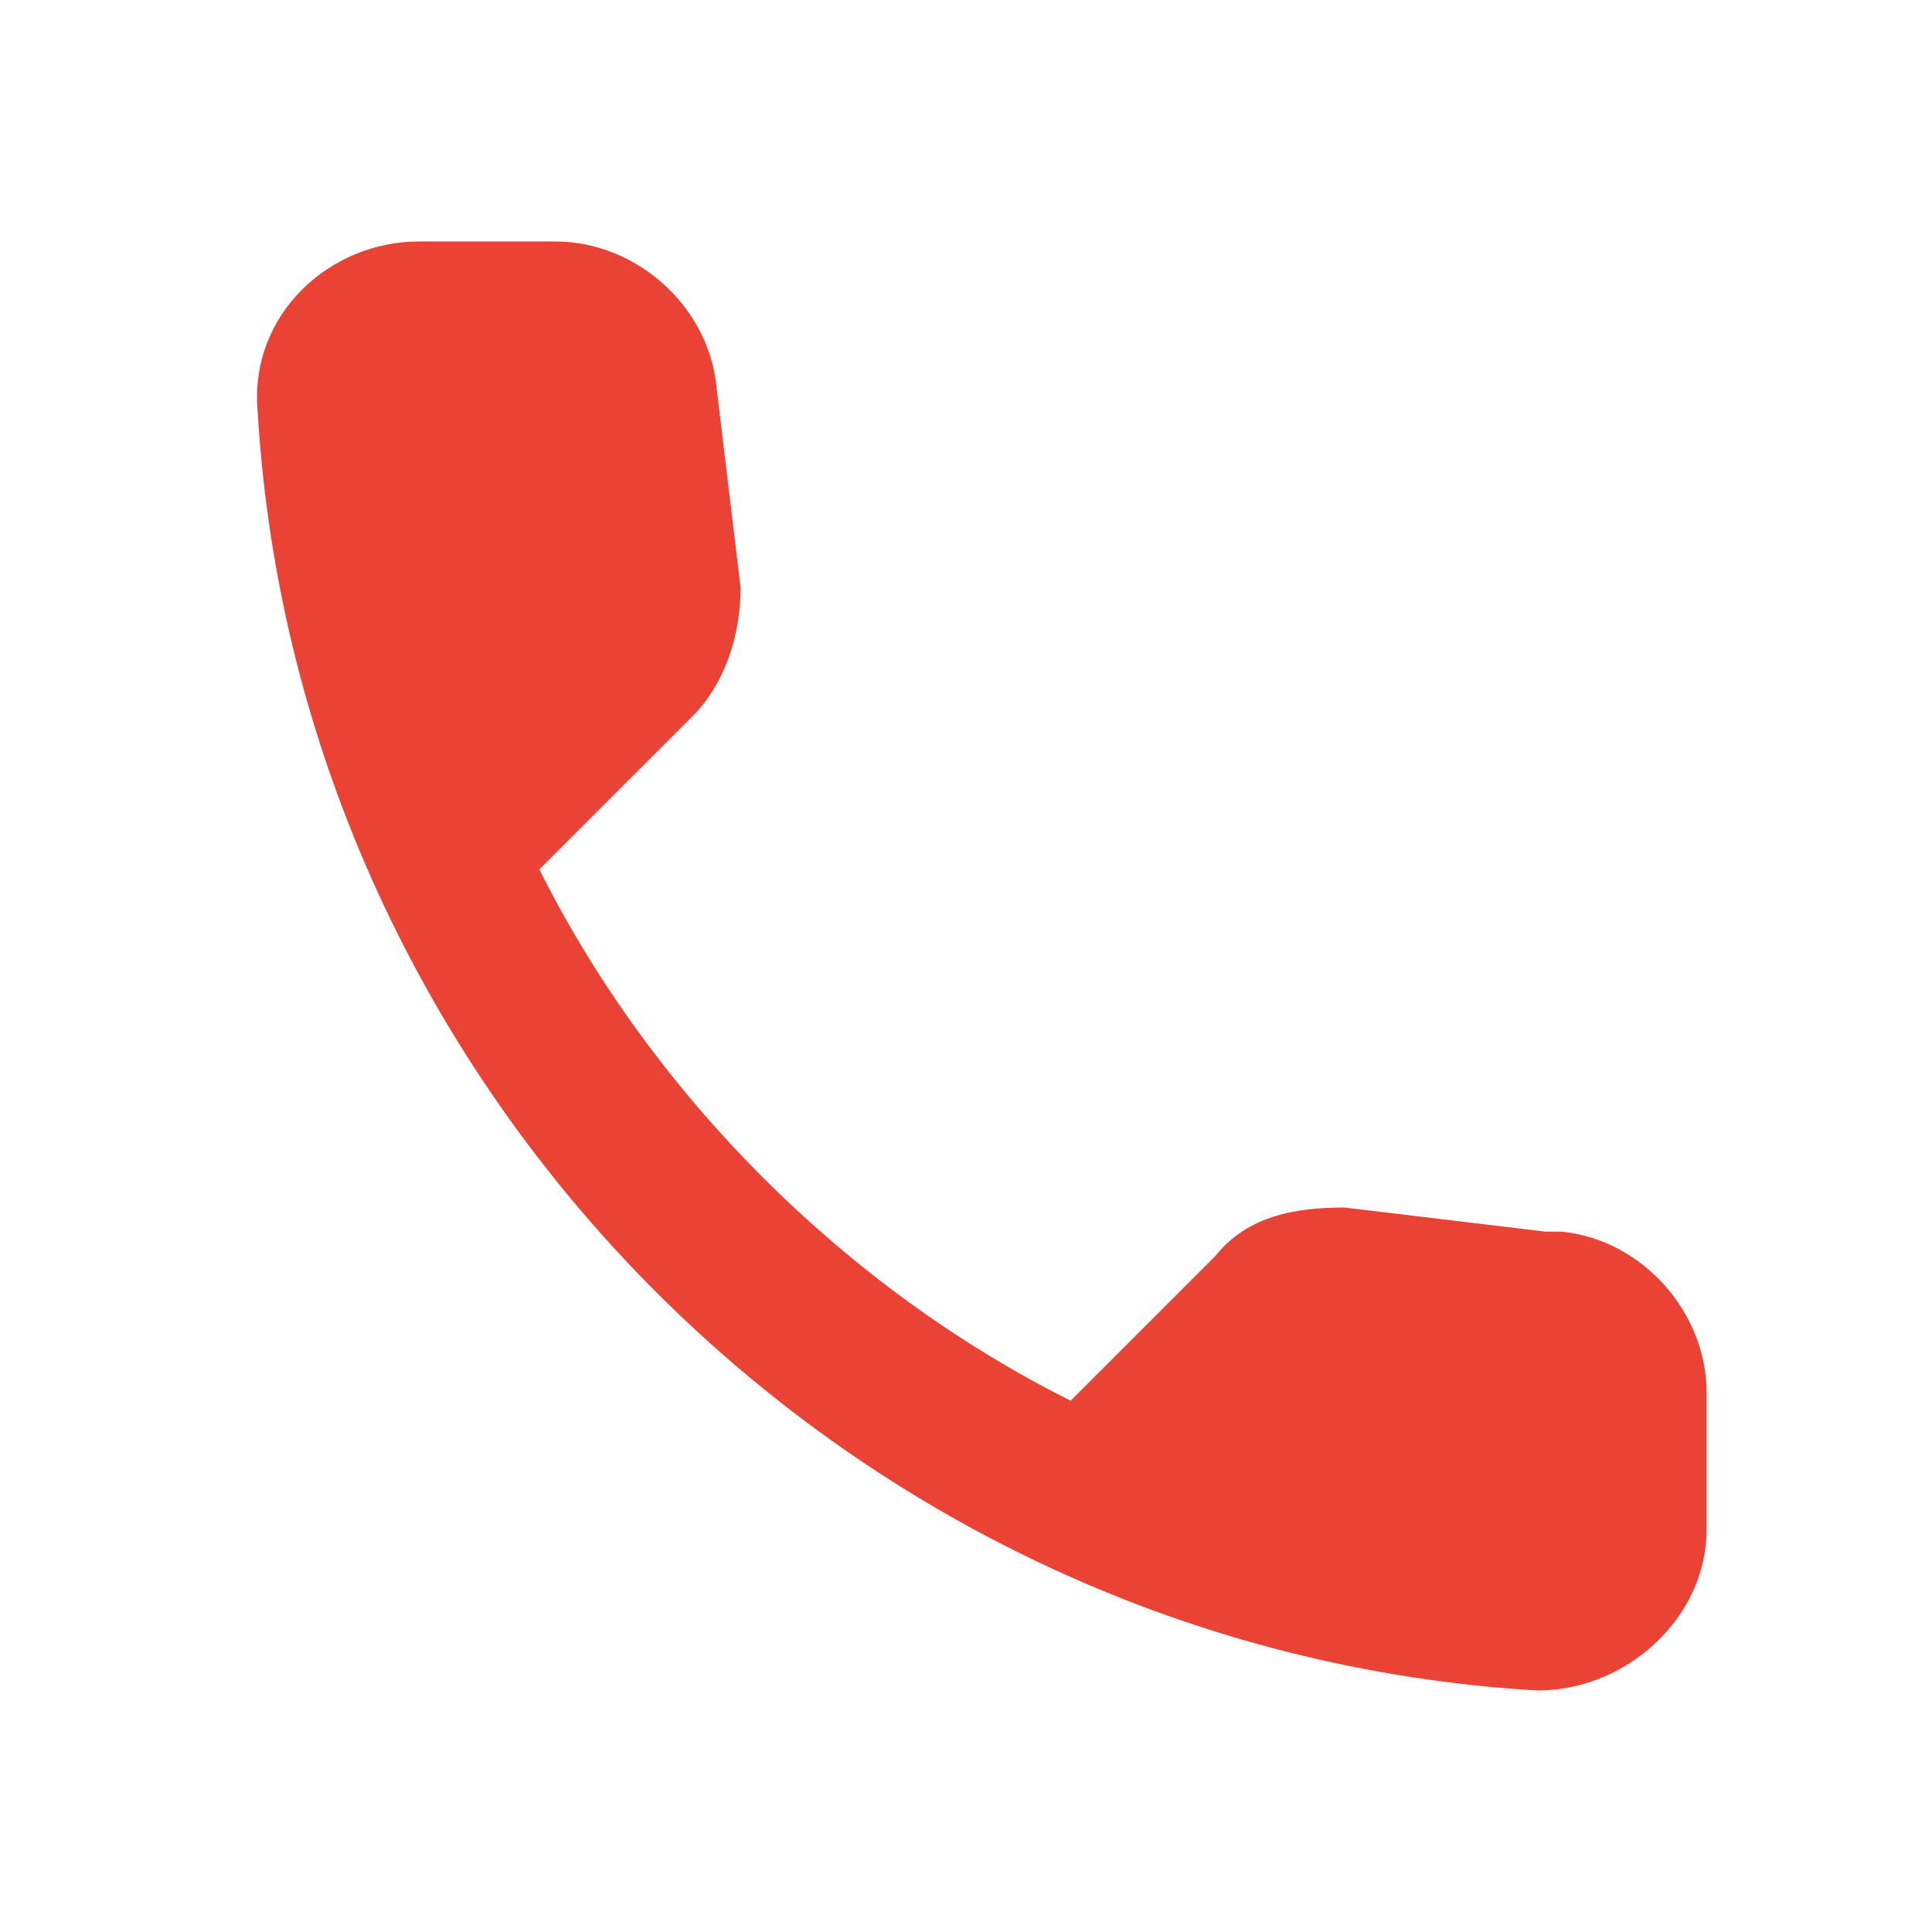 <?xml version="1.0" encoding="UTF-8"?>
<svg xmlns="http://www.w3.org/2000/svg" version="1.1" viewBox="0 0 24 24">
  <defs>
    <style>
      .cls-1 {
        fill: #ea4335;
      }

      .cls-2 {
        fill: none;
      }
    </style>
  </defs>
  <!-- Generator: Adobe Illustrator 28.7.1, SVG Export Plug-In . SVG Version: 1.2.0 Build 142)  -->
  <g>
    <g id="Capa_1">
      <path class="cls-2" d="M0,0h24v24H0V0Z"/>
      <path class="cls-1" d="M19.2,15.3l-2.5-.3c-.6,0-1.2.1-1.6.6l-1.8,1.8c-2.8-1.4-5.2-3.8-6.6-6.6l1.9-1.9c.4-.4.6-1,.6-1.6l-.3-2.5c-.1-1-1-1.8-2-1.8h-1.7c-1.1,0-2.1.9-2,2.1.5,8.5,7.4,15.4,15.9,15.9,1.1,0,2.1-.9,2.1-2v-1.7c0-1-.8-1.9-1.8-2Z"/>
    </g>
  </g>
</svg>